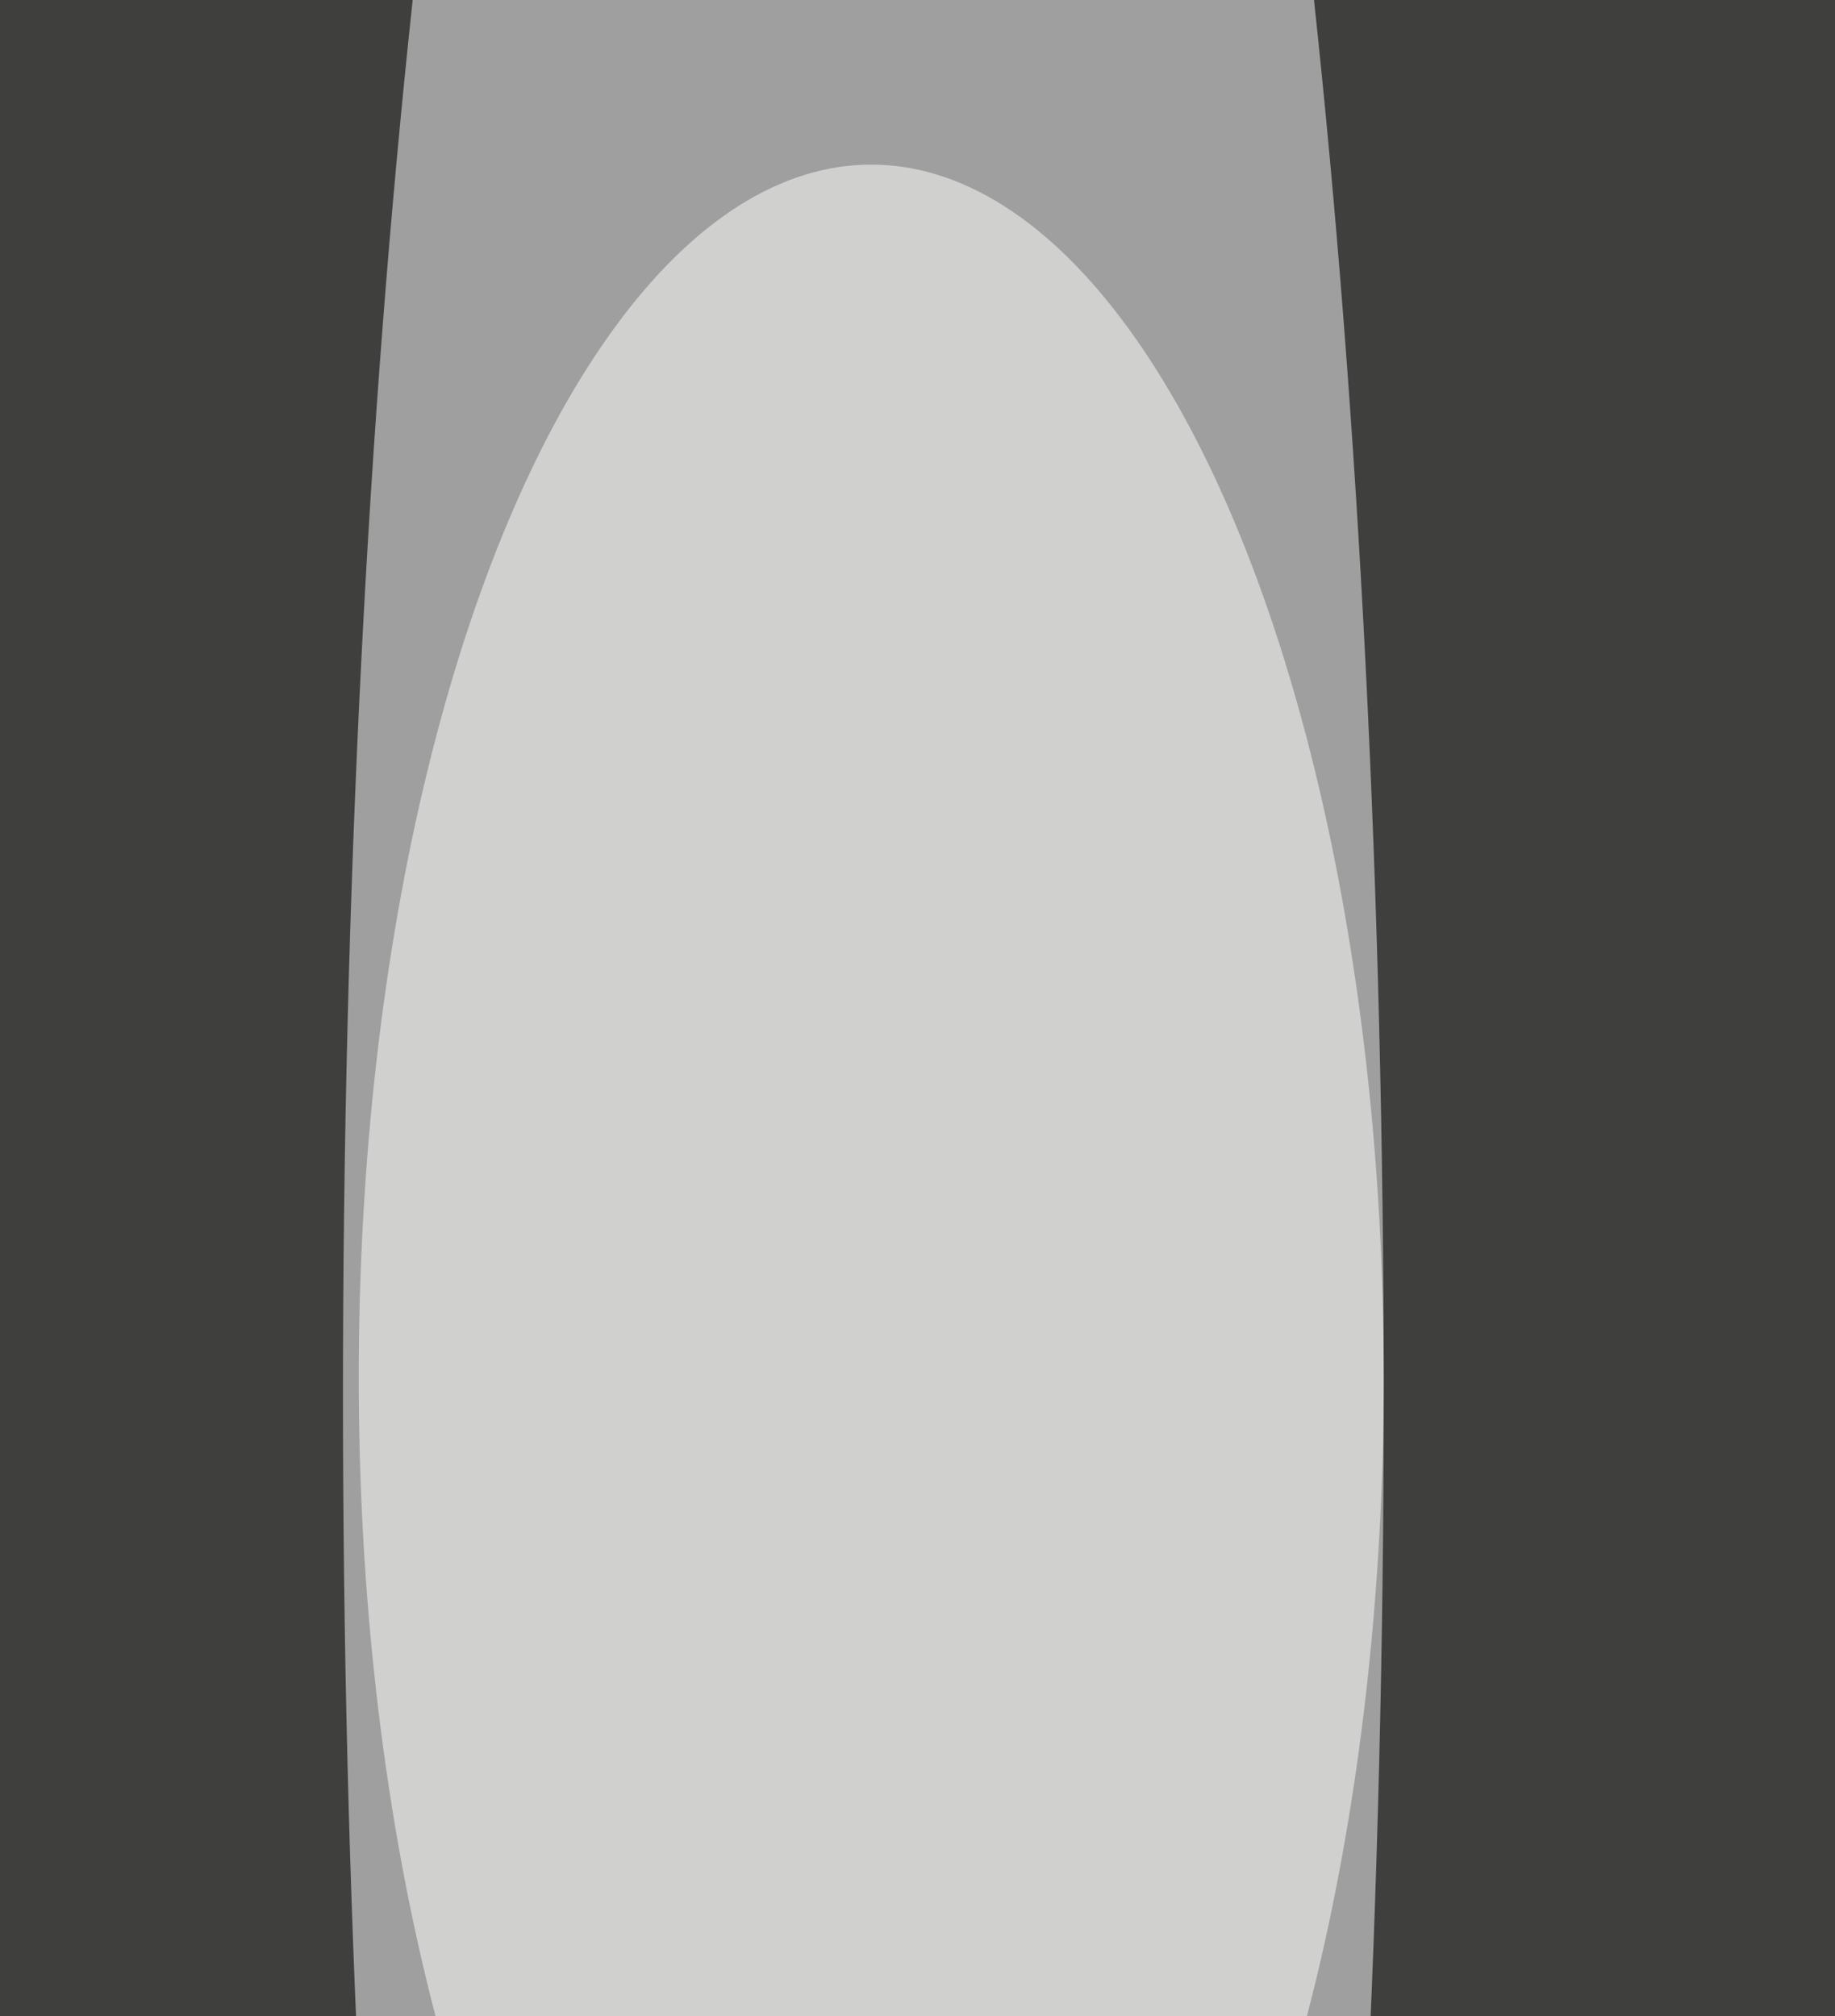 <svg xmlns="http://www.w3.org/2000/svg" version="1.1"  viewBox="0 0 600 300" preserveAspectRatio="none" width="586" height="644"><filter id="b"><feGaussianBlur stdDeviation="60"/></filter> <rect width="100%" height="100%" fill="#3f3f3e"/> <g filter="url(#b)"><g transform="scale(2.578) translate(0.5 0.5)"> <ellipse fill="#ffffff" fill-opacity="0.502" cx="109" cy="80" rx="66" ry="161"/> <ellipse fill="#ffffff" fill-opacity="0.502" cx="153" cy="191" rx="57" ry="29"/> <ellipse fill="#ffffff" fill-opacity="0.502" cx="110" cy="79" rx="65" ry="70"/> </g></g></svg>
